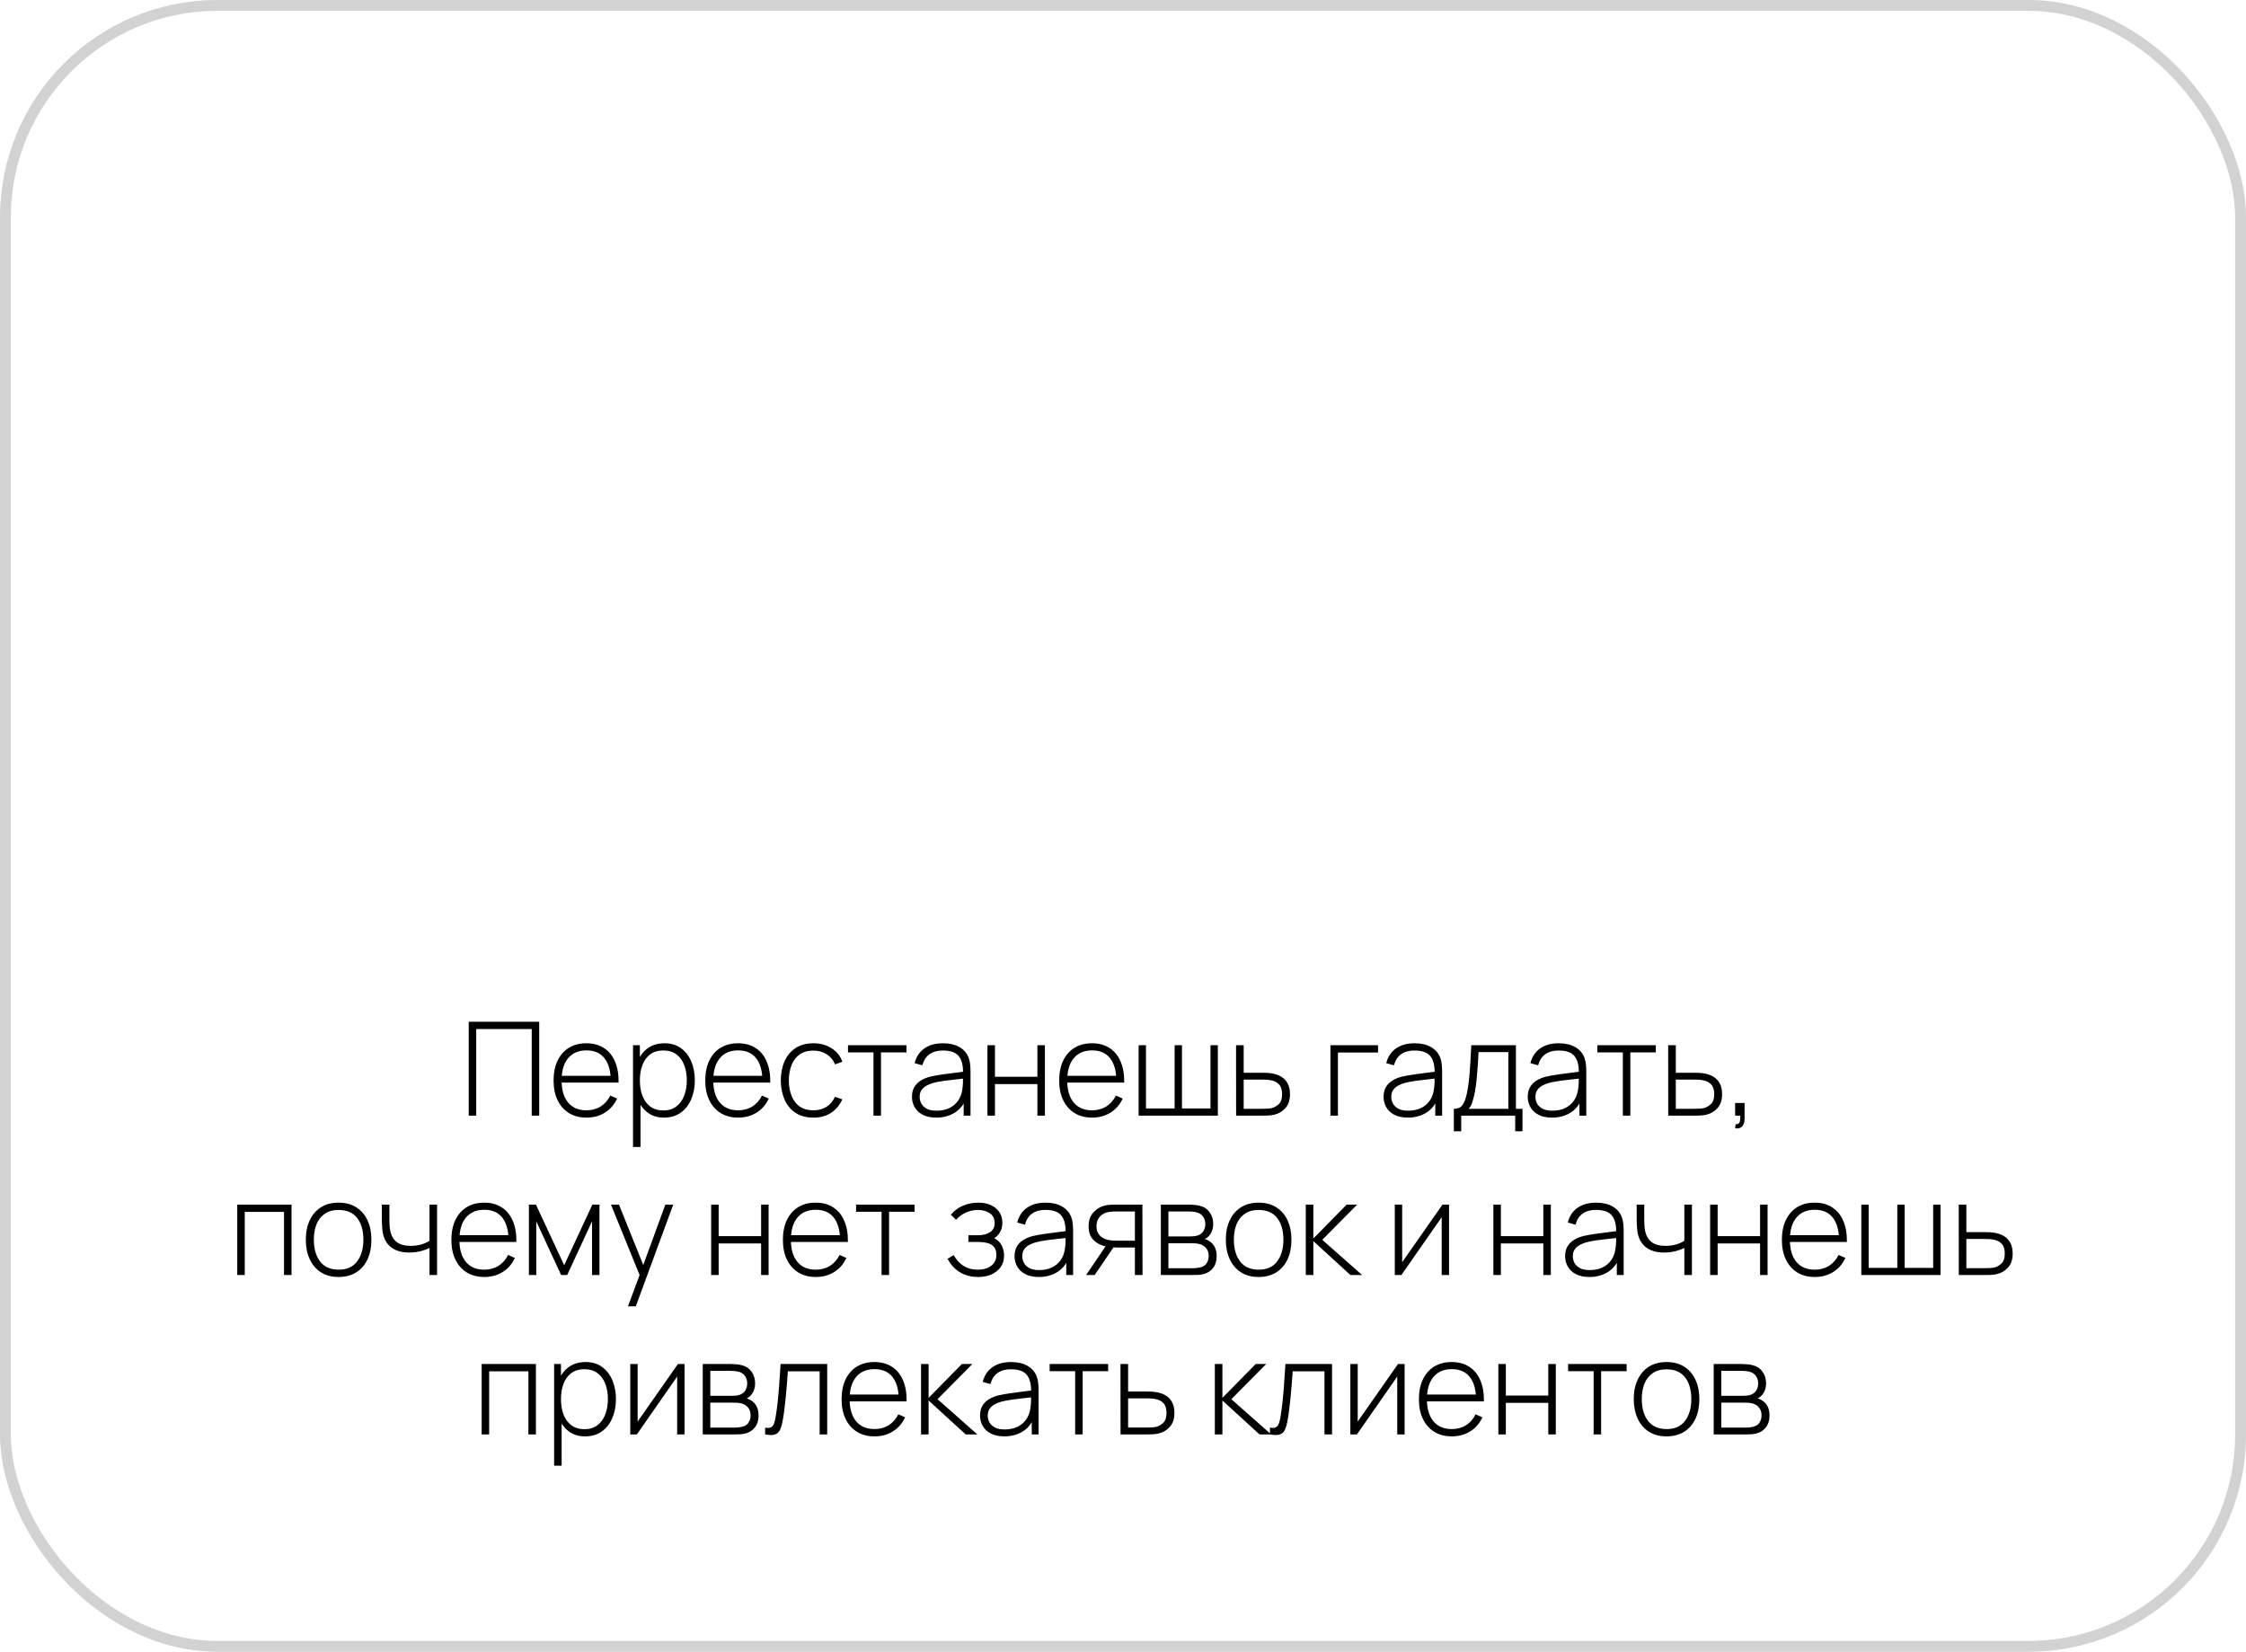 <?xml version="1.0" encoding="UTF-8"?> <svg xmlns="http://www.w3.org/2000/svg" width="310" height="228" viewBox="0 0 310 228" fill="none"><rect x="0.75" y="0.75" width="308.5" height="226.5" rx="29.25" stroke="#D2D2D2" stroke-width="1.5"></rect><path d="M64.695 154V141.04H74.424V154H73.389V142.048H65.731V154H64.695ZM80.953 154.27C80.022 154.27 79.219 154.063 78.54 153.649C77.862 153.229 77.338 152.638 76.966 151.876C76.594 151.108 76.407 150.202 76.407 149.158C76.407 148.096 76.591 147.181 76.957 146.413C77.329 145.639 77.85 145.045 78.522 144.631C79.201 144.217 80.004 144.01 80.934 144.01C81.876 144.01 82.68 144.226 83.347 144.658C84.019 145.084 84.528 145.702 84.876 146.512C85.231 147.322 85.398 148.297 85.38 149.437H84.3V149.077C84.27 147.745 83.971 146.731 83.4 146.035C82.831 145.339 82.014 144.991 80.953 144.991C79.855 144.991 79.005 145.354 78.406 146.08C77.811 146.8 77.514 147.82 77.514 149.14C77.514 150.448 77.811 151.462 78.406 152.182C79.005 152.902 79.849 153.262 80.934 153.262C81.684 153.262 82.338 153.088 82.897 152.74C83.46 152.386 83.907 151.882 84.237 151.228L85.174 151.642C84.784 152.482 84.219 153.13 83.481 153.586C82.743 154.042 81.9 154.27 80.953 154.27ZM77.118 149.437V148.501H84.796V149.437H77.118ZM91.628 154.27C90.752 154.27 90.011 154.042 89.405 153.586C88.799 153.13 88.337 152.515 88.019 151.741C87.701 150.967 87.542 150.094 87.542 149.122C87.542 148.144 87.701 147.271 88.019 146.503C88.337 145.729 88.808 145.12 89.432 144.676C90.056 144.232 90.821 144.01 91.727 144.01C92.609 144.01 93.362 144.235 93.986 144.685C94.61 145.135 95.084 145.747 95.408 146.521C95.738 147.295 95.903 148.162 95.903 149.122C95.903 150.094 95.735 150.97 95.399 151.75C95.069 152.524 94.586 153.139 93.95 153.595C93.32 154.045 92.546 154.27 91.628 154.27ZM87.371 158.32V144.28H88.316V151.768H88.406V158.32H87.371ZM91.565 153.28C92.279 153.28 92.873 153.097 93.347 152.731C93.827 152.365 94.187 151.87 94.427 151.246C94.673 150.616 94.796 149.908 94.796 149.122C94.796 148.342 94.676 147.643 94.436 147.025C94.202 146.401 93.845 145.909 93.365 145.549C92.891 145.183 92.285 145 91.547 145C90.833 145 90.236 145.177 89.756 145.531C89.276 145.879 88.916 146.365 88.676 146.989C88.436 147.613 88.316 148.324 88.316 149.122C88.316 149.914 88.433 150.625 88.667 151.255C88.907 151.879 89.267 152.374 89.747 152.74C90.233 153.1 90.839 153.28 91.565 153.28ZM101.888 154.27C100.958 154.27 100.154 154.063 99.476 153.649C98.798 153.229 98.273 152.638 97.901 151.876C97.529 151.108 97.343 150.202 97.343 149.158C97.343 148.096 97.526 147.181 97.892 146.413C98.264 145.639 98.786 145.045 99.458 144.631C100.136 144.217 100.94 144.01 101.87 144.01C102.812 144.01 103.616 144.226 104.282 144.658C104.954 145.084 105.464 145.702 105.812 146.512C106.166 147.322 106.334 148.297 106.316 149.437H105.236V149.077C105.206 147.745 104.906 146.731 104.336 146.035C103.766 145.339 102.95 144.991 101.888 144.991C100.79 144.991 99.941 145.354 99.341 146.08C98.747 146.8 98.45 147.82 98.45 149.14C98.45 150.448 98.747 151.462 99.341 152.182C99.941 152.902 100.784 153.262 101.87 153.262C102.62 153.262 103.274 153.088 103.832 152.74C104.396 152.386 104.843 151.882 105.173 151.228L106.109 151.642C105.719 152.482 105.155 153.13 104.417 153.586C103.679 154.042 102.836 154.27 101.888 154.27ZM98.054 149.437V148.501H105.731V149.437H98.054ZM112.276 154.27C111.304 154.27 110.485 154.054 109.819 153.622C109.153 153.184 108.646 152.581 108.298 151.813C107.956 151.039 107.779 150.148 107.767 149.14C107.779 148.114 107.959 147.217 108.307 146.449C108.661 145.675 109.171 145.075 109.837 144.649C110.503 144.223 111.319 144.01 112.285 144.01C113.227 144.01 114.055 144.238 114.769 144.694C115.489 145.144 115.987 145.765 116.263 146.557L115.255 146.926C115.009 146.32 114.622 145.852 114.094 145.522C113.566 145.186 112.96 145.018 112.276 145.018C111.508 145.018 110.875 145.195 110.377 145.549C109.879 145.897 109.507 146.38 109.261 146.998C109.015 147.616 108.886 148.33 108.874 149.14C108.892 150.382 109.183 151.381 109.747 152.137C110.317 152.887 111.16 153.262 112.276 153.262C112.966 153.262 113.563 153.103 114.067 152.785C114.577 152.467 114.967 152.005 115.237 151.399L116.263 151.75C115.885 152.572 115.357 153.199 114.679 153.631C114.001 154.057 113.2 154.27 112.276 154.27ZM120.561 154V145.27H117.042V144.28H125.115V145.27H121.596V154H120.561ZM129.22 154.27C128.47 154.27 127.846 154.138 127.348 153.874C126.856 153.61 126.487 153.262 126.241 152.83C125.995 152.392 125.872 151.918 125.872 151.408C125.872 150.856 125.986 150.394 126.214 150.022C126.448 149.65 126.757 149.35 127.141 149.122C127.531 148.894 127.96 148.723 128.428 148.609C128.962 148.489 129.538 148.387 130.156 148.303C130.774 148.213 131.362 148.135 131.92 148.069C132.484 148.003 132.943 147.946 133.297 147.898L132.919 148.123C132.943 147.073 132.745 146.293 132.325 145.783C131.911 145.267 131.179 145.009 130.129 145.009C129.391 145.009 128.782 145.177 128.302 145.513C127.828 145.843 127.495 146.356 127.303 147.052L126.241 146.755C126.463 145.873 126.91 145.195 127.582 144.721C128.254 144.247 129.115 144.01 130.165 144.01C131.059 144.01 131.809 144.184 132.415 144.532C133.027 144.88 133.453 145.369 133.693 145.999C133.795 146.257 133.864 146.56 133.9 146.908C133.936 147.25 133.954 147.595 133.954 147.943V154H133.009V151.444L133.36 151.534C133.066 152.41 132.553 153.085 131.821 153.559C131.089 154.033 130.222 154.27 129.22 154.27ZM129.274 153.316C129.934 153.316 130.513 153.199 131.011 152.965C131.509 152.725 131.911 152.392 132.217 151.966C132.529 151.534 132.727 151.027 132.811 150.445C132.871 150.121 132.904 149.77 132.91 149.392C132.916 149.014 132.919 148.735 132.919 148.555L133.369 148.843C132.979 148.891 132.511 148.942 131.965 148.996C131.425 149.05 130.873 149.116 130.309 149.194C129.745 149.272 129.235 149.371 128.779 149.491C128.497 149.569 128.212 149.683 127.924 149.833C127.642 149.977 127.405 150.178 127.213 150.436C127.027 150.694 126.934 151.021 126.934 151.417C126.934 151.711 127.006 152.005 127.15 152.299C127.3 152.593 127.546 152.836 127.888 153.028C128.23 153.22 128.692 153.316 129.274 153.316ZM136.291 154V144.28H137.326V148.636H143.185V144.28H144.22V154H143.185V149.644H137.326V154H136.291ZM150.738 154.27C149.808 154.27 149.004 154.063 148.326 153.649C147.648 153.229 147.123 152.638 146.751 151.876C146.379 151.108 146.193 150.202 146.193 149.158C146.193 148.096 146.376 147.181 146.742 146.413C147.114 145.639 147.636 145.045 148.308 144.631C148.986 144.217 149.79 144.01 150.72 144.01C151.662 144.01 152.466 144.226 153.132 144.658C153.804 145.084 154.314 145.702 154.662 146.512C155.016 147.322 155.184 148.297 155.166 149.437H154.086V149.077C154.056 147.745 153.756 146.731 153.186 146.035C152.616 145.339 151.8 144.991 150.738 144.991C149.64 144.991 148.791 145.354 148.191 146.08C147.597 146.8 147.3 147.82 147.3 149.14C147.3 150.448 147.597 151.462 148.191 152.182C148.791 152.902 149.634 153.262 150.72 153.262C151.47 153.262 152.124 153.088 152.682 152.74C153.246 152.386 153.693 151.882 154.023 151.228L154.959 151.642C154.569 152.482 154.005 153.13 153.267 153.586C152.529 154.042 151.686 154.27 150.738 154.27ZM146.904 149.437V148.501H154.581V149.437H146.904ZM157.156 154V144.28H158.173V153.01H162.124V144.28H163.141V153.01H167.074V144.28H168.091V154H157.156ZM170.613 154L170.604 144.28H171.657V148.078H174.105C174.393 148.078 174.66 148.084 174.906 148.096C175.158 148.108 175.389 148.135 175.599 148.177C176.055 148.255 176.466 148.402 176.832 148.618C177.204 148.834 177.498 149.14 177.714 149.536C177.936 149.926 178.047 150.427 178.047 151.039C178.047 151.861 177.831 152.506 177.399 152.974C176.973 153.442 176.457 153.742 175.851 153.874C175.605 153.928 175.347 153.964 175.077 153.982C174.807 153.994 174.534 154 174.258 154H170.613ZM171.657 153.055H174.123C174.345 153.055 174.597 153.049 174.879 153.037C175.161 153.025 175.404 152.992 175.608 152.938C175.944 152.836 176.253 152.647 176.535 152.371C176.817 152.095 176.958 151.651 176.958 151.039C176.958 150.439 176.823 149.995 176.553 149.707C176.289 149.413 175.929 149.221 175.473 149.131C175.263 149.083 175.041 149.053 174.807 149.041C174.573 149.029 174.345 149.023 174.123 149.023H171.657V153.055ZM183.629 154V144.28H190.199V145.288H184.664V154H183.629ZM194.312 154.27C193.562 154.27 192.938 154.138 192.44 153.874C191.948 153.61 191.579 153.262 191.333 152.83C191.087 152.392 190.964 151.918 190.964 151.408C190.964 150.856 191.078 150.394 191.306 150.022C191.54 149.65 191.849 149.35 192.233 149.122C192.623 148.894 193.052 148.723 193.52 148.609C194.054 148.489 194.63 148.387 195.248 148.303C195.866 148.213 196.454 148.135 197.012 148.069C197.576 148.003 198.035 147.946 198.389 147.898L198.011 148.123C198.035 147.073 197.837 146.293 197.417 145.783C197.003 145.267 196.271 145.009 195.221 145.009C194.483 145.009 193.874 145.177 193.394 145.513C192.92 145.843 192.587 146.356 192.395 147.052L191.333 146.755C191.555 145.873 192.002 145.195 192.674 144.721C193.346 144.247 194.207 144.01 195.257 144.01C196.151 144.01 196.901 144.184 197.507 144.532C198.119 144.88 198.545 145.369 198.785 145.999C198.887 146.257 198.956 146.56 198.992 146.908C199.028 147.25 199.046 147.595 199.046 147.943V154H198.101V151.444L198.452 151.534C198.158 152.41 197.645 153.085 196.913 153.559C196.181 154.033 195.314 154.27 194.312 154.27ZM194.366 153.316C195.026 153.316 195.605 153.199 196.103 152.965C196.601 152.725 197.003 152.392 197.309 151.966C197.621 151.534 197.819 151.027 197.903 150.445C197.963 150.121 197.996 149.77 198.002 149.392C198.008 149.014 198.011 148.735 198.011 148.555L198.461 148.843C198.071 148.891 197.603 148.942 197.057 148.996C196.517 149.05 195.965 149.116 195.401 149.194C194.837 149.272 194.327 149.371 193.871 149.491C193.589 149.569 193.304 149.683 193.016 149.833C192.734 149.977 192.497 150.178 192.305 150.436C192.119 150.694 192.026 151.021 192.026 151.417C192.026 151.711 192.098 152.005 192.242 152.299C192.392 152.593 192.638 152.836 192.98 153.028C193.322 153.22 193.784 153.316 194.366 153.316ZM200.663 156.16V153.055C201.221 153.055 201.623 152.878 201.869 152.524C202.121 152.17 202.325 151.615 202.481 150.859C202.583 150.355 202.667 149.809 202.733 149.221C202.805 148.633 202.865 147.943 202.913 147.151C202.967 146.359 203.021 145.402 203.075 144.28H209.231V153.055H210.14V156.16H209.132V154H201.68V156.16H200.663ZM202.688 153.055H208.187V145.225H204.074C204.05 145.717 204.02 146.242 203.984 146.8C203.948 147.352 203.906 147.904 203.858 148.456C203.81 149.008 203.753 149.527 203.687 150.013C203.621 150.499 203.543 150.919 203.453 151.273C203.357 151.675 203.255 152.026 203.147 152.326C203.039 152.626 202.886 152.869 202.688 153.055ZM214.211 154.27C213.461 154.27 212.837 154.138 212.339 153.874C211.847 153.61 211.478 153.262 211.232 152.83C210.986 152.392 210.863 151.918 210.863 151.408C210.863 150.856 210.977 150.394 211.205 150.022C211.439 149.65 211.748 149.35 212.132 149.122C212.522 148.894 212.951 148.723 213.419 148.609C213.953 148.489 214.529 148.387 215.147 148.303C215.765 148.213 216.353 148.135 216.911 148.069C217.475 148.003 217.934 147.946 218.288 147.898L217.91 148.123C217.934 147.073 217.736 146.293 217.316 145.783C216.902 145.267 216.17 145.009 215.12 145.009C214.382 145.009 213.773 145.177 213.293 145.513C212.819 145.843 212.486 146.356 212.294 147.052L211.232 146.755C211.454 145.873 211.901 145.195 212.573 144.721C213.245 144.247 214.106 144.01 215.156 144.01C216.05 144.01 216.8 144.184 217.406 144.532C218.018 144.88 218.444 145.369 218.684 145.999C218.786 146.257 218.855 146.56 218.891 146.908C218.927 147.25 218.945 147.595 218.945 147.943V154H218V151.444L218.351 151.534C218.057 152.41 217.544 153.085 216.812 153.559C216.08 154.033 215.213 154.27 214.211 154.27ZM214.265 153.316C214.925 153.316 215.504 153.199 216.002 152.965C216.5 152.725 216.902 152.392 217.208 151.966C217.52 151.534 217.718 151.027 217.802 150.445C217.862 150.121 217.895 149.77 217.901 149.392C217.907 149.014 217.91 148.735 217.91 148.555L218.36 148.843C217.97 148.891 217.502 148.942 216.956 148.996C216.416 149.05 215.864 149.116 215.3 149.194C214.736 149.272 214.226 149.371 213.77 149.491C213.488 149.569 213.203 149.683 212.915 149.833C212.633 149.977 212.396 150.178 212.204 150.436C212.018 150.694 211.925 151.021 211.925 151.417C211.925 151.711 211.997 152.005 212.141 152.299C212.291 152.593 212.537 152.836 212.879 153.028C213.221 153.22 213.683 153.316 214.265 153.316ZM223.99 154V145.27H220.471V144.28H228.544V145.27H225.025V154H223.99ZM230.255 154L230.246 144.28H231.299V148.078H233.747C234.035 148.078 234.302 148.084 234.548 148.096C234.8 148.108 235.031 148.135 235.241 148.177C235.697 148.255 236.108 148.402 236.474 148.618C236.846 148.834 237.14 149.14 237.356 149.536C237.578 149.926 237.689 150.427 237.689 151.039C237.689 151.861 237.473 152.506 237.041 152.974C236.615 153.442 236.099 153.742 235.493 153.874C235.247 153.928 234.989 153.964 234.719 153.982C234.449 153.994 234.176 154 233.9 154H230.255ZM231.299 153.055H233.765C233.987 153.055 234.239 153.049 234.521 153.037C234.803 153.025 235.046 152.992 235.25 152.938C235.586 152.836 235.895 152.647 236.177 152.371C236.459 152.095 236.6 151.651 236.6 151.039C236.6 150.439 236.465 149.995 236.195 149.707C235.931 149.413 235.571 149.221 235.115 149.131C234.905 149.083 234.683 149.053 234.449 149.041C234.215 149.029 233.987 149.023 233.765 149.023H231.299V153.055ZM239.488 155.737L239.56 155.179C239.782 155.191 239.938 155.14 240.028 155.026C240.118 154.918 240.169 154.771 240.181 154.585C240.199 154.405 240.202 154.21 240.19 154H239.488V152.245H240.793V154.45C240.793 154.924 240.67 155.278 240.424 155.512C240.178 155.746 239.866 155.821 239.488 155.737ZM32.747 176V166.28H40.235V176H39.2V167.288H33.782V176H32.747ZM46.736 176.27C45.77 176.27 44.951 176.051 44.279 175.613C43.607 175.175 43.094 174.569 42.74 173.795C42.386 173.021 42.209 172.13 42.209 171.122C42.209 170.108 42.389 169.217 42.749 168.449C43.109 167.675 43.625 167.075 44.297 166.649C44.975 166.223 45.788 166.01 46.736 166.01C47.702 166.01 48.521 166.229 49.193 166.667C49.871 167.099 50.384 167.699 50.732 168.467C51.086 169.235 51.263 170.12 51.263 171.122C51.263 172.148 51.086 173.048 50.732 173.822C50.378 174.59 49.862 175.19 49.184 175.622C48.506 176.054 47.69 176.27 46.736 176.27ZM46.736 175.262C47.882 175.262 48.737 174.878 49.301 174.11C49.871 173.342 50.156 172.346 50.156 171.122C50.156 169.874 49.871 168.878 49.301 168.134C48.731 167.39 47.876 167.018 46.736 167.018C45.962 167.018 45.323 167.195 44.819 167.549C44.315 167.897 43.937 168.38 43.685 168.998C43.439 169.61 43.316 170.318 43.316 171.122C43.316 172.37 43.604 173.372 44.18 174.128C44.762 174.884 45.614 175.262 46.736 175.262ZM59.282 176V172.265C58.964 172.427 58.559 172.574 58.067 172.706C57.581 172.832 57.053 172.895 56.483 172.895C55.505 172.895 54.707 172.679 54.089 172.247C53.471 171.809 53.066 171.182 52.874 170.366C52.82 170.114 52.781 169.85 52.757 169.574C52.733 169.298 52.718 169.049 52.712 168.827C52.706 168.599 52.703 168.44 52.703 168.35V166.28H53.747V168.35C53.747 168.572 53.753 168.809 53.765 169.061C53.777 169.313 53.804 169.553 53.846 169.781C53.966 170.495 54.257 171.041 54.719 171.419C55.187 171.791 55.838 171.977 56.672 171.977C57.17 171.977 57.65 171.914 58.112 171.788C58.574 171.662 58.964 171.488 59.282 171.266V166.28H60.326V176H59.282ZM66.846 176.27C65.916 176.27 65.112 176.063 64.434 175.649C63.756 175.229 63.231 174.638 62.859 173.876C62.487 173.108 62.301 172.202 62.301 171.158C62.301 170.096 62.484 169.181 62.85 168.413C63.222 167.639 63.744 167.045 64.416 166.631C65.094 166.217 65.898 166.01 66.828 166.01C67.77 166.01 68.574 166.226 69.24 166.658C69.912 167.084 70.422 167.702 70.77 168.512C71.124 169.322 71.292 170.297 71.274 171.437H70.194V171.077C70.164 169.745 69.864 168.731 69.294 168.035C68.724 167.339 67.908 166.991 66.846 166.991C65.748 166.991 64.899 167.354 64.299 168.08C63.705 168.8 63.408 169.82 63.408 171.14C63.408 172.448 63.705 173.462 64.299 174.182C64.899 174.902 65.742 175.262 66.828 175.262C67.578 175.262 68.232 175.088 68.79 174.74C69.354 174.386 69.801 173.882 70.131 173.228L71.067 173.642C70.677 174.482 70.113 175.13 69.375 175.586C68.637 176.042 67.794 176.27 66.846 176.27ZM63.012 171.437V170.501H70.689V171.437H63.012ZM73.001 176V166.28H73.973L77.87 174.65L81.758 166.28H82.739V176H81.713V168.593L78.284 176H77.447L74.018 168.593V176H73.001ZM86.675 180.32L88.565 175.235L88.583 176.747L84.326 166.28H85.433L89.087 175.37H88.511L91.832 166.28H92.921L87.755 180.32H86.675ZM98.156 176V166.28H99.191V170.636H105.05V166.28H106.085V176H105.05V171.644H99.191V176H98.156ZM112.602 176.27C111.672 176.27 110.868 176.063 110.19 175.649C109.512 175.229 108.987 174.638 108.615 173.876C108.243 173.108 108.057 172.202 108.057 171.158C108.057 170.096 108.24 169.181 108.606 168.413C108.978 167.639 109.5 167.045 110.172 166.631C110.85 166.217 111.654 166.01 112.584 166.01C113.526 166.01 114.33 166.226 114.996 166.658C115.668 167.084 116.178 167.702 116.526 168.512C116.88 169.322 117.048 170.297 117.03 171.437H115.95V171.077C115.92 169.745 115.62 168.731 115.05 168.035C114.48 167.339 113.664 166.991 112.602 166.991C111.504 166.991 110.655 167.354 110.055 168.08C109.461 168.8 109.164 169.82 109.164 171.14C109.164 172.448 109.461 173.462 110.055 174.182C110.655 174.902 111.498 175.262 112.584 175.262C113.334 175.262 113.988 175.088 114.546 174.74C115.11 174.386 115.557 173.882 115.887 173.228L116.823 173.642C116.433 174.482 115.869 175.13 115.131 175.586C114.393 176.042 113.55 176.27 112.602 176.27ZM108.768 171.437V170.501H116.445V171.437H108.768ZM121.677 176V167.27H118.158V166.28H126.231V167.27H122.712V176H121.677ZM135.046 176.27C134.05 176.27 133.195 176.051 132.481 175.613C131.767 175.169 131.203 174.551 130.789 173.759L131.635 173.246C131.989 173.9 132.445 174.401 133.003 174.749C133.567 175.091 134.218 175.262 134.956 175.262C135.724 175.262 136.342 175.082 136.81 174.722C137.284 174.356 137.521 173.855 137.521 173.219C137.521 172.811 137.434 172.475 137.26 172.211C137.086 171.947 136.81 171.752 136.432 171.626C136.054 171.5 135.562 171.437 134.956 171.437H133.66V170.51H134.947C135.661 170.51 136.228 170.369 136.648 170.087C137.074 169.805 137.287 169.388 137.287 168.836C137.287 168.224 137.062 167.768 136.612 167.468C136.162 167.168 135.619 167.018 134.983 167.018C134.371 167.018 133.798 167.144 133.264 167.396C132.736 167.648 132.301 167.975 131.959 168.377L131.239 167.675C131.701 167.123 132.256 166.709 132.904 166.433C133.552 166.151 134.275 166.01 135.073 166.01C135.697 166.01 136.255 166.121 136.747 166.343C137.245 166.565 137.635 166.883 137.917 167.297C138.205 167.711 138.349 168.206 138.349 168.782C138.349 169.364 138.205 169.856 137.917 170.258C137.629 170.66 137.233 170.978 136.729 171.212L136.63 170.78C137.086 170.834 137.458 170.993 137.746 171.257C138.04 171.521 138.253 171.839 138.385 172.211C138.517 172.577 138.583 172.949 138.583 173.327C138.583 173.921 138.43 174.44 138.124 174.884C137.818 175.322 137.398 175.664 136.864 175.91C136.33 176.15 135.724 176.27 135.046 176.27ZM143.38 176.27C142.63 176.27 142.006 176.138 141.508 175.874C141.016 175.61 140.647 175.262 140.401 174.83C140.155 174.392 140.032 173.918 140.032 173.408C140.032 172.856 140.146 172.394 140.374 172.022C140.608 171.65 140.917 171.35 141.301 171.122C141.691 170.894 142.12 170.723 142.588 170.609C143.122 170.489 143.698 170.387 144.316 170.303C144.934 170.213 145.522 170.135 146.08 170.069C146.644 170.003 147.103 169.946 147.457 169.898L147.079 170.123C147.103 169.073 146.905 168.293 146.485 167.783C146.071 167.267 145.339 167.009 144.289 167.009C143.551 167.009 142.942 167.177 142.462 167.513C141.988 167.843 141.655 168.356 141.463 169.052L140.401 168.755C140.623 167.873 141.07 167.195 141.742 166.721C142.414 166.247 143.275 166.01 144.325 166.01C145.219 166.01 145.969 166.184 146.575 166.532C147.187 166.88 147.613 167.369 147.853 167.999C147.955 168.257 148.024 168.56 148.06 168.908C148.096 169.25 148.114 169.595 148.114 169.943V176H147.169V173.444L147.52 173.534C147.226 174.41 146.713 175.085 145.981 175.559C145.249 176.033 144.382 176.27 143.38 176.27ZM143.434 175.316C144.094 175.316 144.673 175.199 145.171 174.965C145.669 174.725 146.071 174.392 146.377 173.966C146.689 173.534 146.887 173.027 146.971 172.445C147.031 172.121 147.064 171.77 147.07 171.392C147.076 171.014 147.079 170.735 147.079 170.555L147.529 170.843C147.139 170.891 146.671 170.942 146.125 170.996C145.585 171.05 145.033 171.116 144.469 171.194C143.905 171.272 143.395 171.371 142.939 171.491C142.657 171.569 142.372 171.683 142.084 171.833C141.802 171.977 141.565 172.178 141.373 172.436C141.187 172.694 141.094 173.021 141.094 173.417C141.094 173.711 141.166 174.005 141.31 174.299C141.46 174.593 141.706 174.836 142.048 175.028C142.39 175.22 142.852 175.316 143.434 175.316ZM156.642 176V172.202H154.185C153.915 172.202 153.648 172.19 153.384 172.166C153.126 172.136 152.883 172.1 152.655 172.058C151.995 171.932 151.428 171.644 150.954 171.194C150.486 170.738 150.252 170.099 150.252 169.277C150.252 168.485 150.468 167.849 150.9 167.369C151.338 166.889 151.851 166.574 152.439 166.424C152.721 166.352 153.003 166.31 153.285 166.298C153.573 166.286 153.825 166.28 154.041 166.28H157.677L157.695 176H156.642ZM149.91 176L152.754 171.797H153.951L151.089 176H149.91ZM154.176 171.257H156.642V167.225H154.176C154.014 167.225 153.789 167.231 153.501 167.243C153.213 167.255 152.946 167.3 152.7 167.378C152.49 167.438 152.28 167.546 152.07 167.702C151.86 167.852 151.686 168.056 151.548 168.314C151.41 168.572 151.341 168.887 151.341 169.259C151.341 169.781 151.482 170.198 151.764 170.51C152.046 170.816 152.403 171.023 152.835 171.131C153.081 171.191 153.321 171.227 153.555 171.239C153.795 171.251 154.002 171.257 154.176 171.257ZM160.224 176V166.28H164.085C164.253 166.28 164.484 166.292 164.778 166.316C165.078 166.334 165.363 166.379 165.633 166.451C166.203 166.595 166.647 166.895 166.965 167.351C167.289 167.807 167.451 168.338 167.451 168.944C167.451 169.268 167.403 169.568 167.307 169.844C167.217 170.114 167.079 170.354 166.893 170.564C166.809 170.666 166.713 170.759 166.605 170.843C166.497 170.921 166.392 170.984 166.29 171.032C166.47 171.068 166.674 171.161 166.902 171.311C167.25 171.527 167.508 171.812 167.676 172.166C167.844 172.52 167.928 172.928 167.928 173.39C167.928 174.056 167.766 174.596 167.442 175.01C167.124 175.424 166.71 175.703 166.2 175.847C165.954 175.919 165.693 175.964 165.417 175.982C165.141 175.994 164.889 176 164.661 176H160.224ZM161.268 175.064H164.634C164.76 175.064 164.925 175.055 165.129 175.037C165.333 175.013 165.513 174.983 165.669 174.947C166.077 174.851 166.371 174.656 166.551 174.362C166.737 174.062 166.83 173.732 166.83 173.372C166.83 172.898 166.689 172.511 166.407 172.211C166.125 171.905 165.741 171.722 165.255 171.662C165.117 171.638 164.97 171.626 164.814 171.626C164.664 171.62 164.523 171.617 164.391 171.617H161.268V175.064ZM161.268 170.672H164.292C164.436 170.672 164.607 170.663 164.805 170.645C165.003 170.621 165.18 170.582 165.336 170.528C165.684 170.408 165.942 170.204 166.11 169.916C166.278 169.622 166.362 169.307 166.362 168.971C166.362 168.593 166.272 168.266 166.092 167.99C165.912 167.708 165.651 167.507 165.309 167.387C165.069 167.309 164.817 167.264 164.553 167.252C164.295 167.234 164.133 167.225 164.067 167.225H161.268V170.672ZM173.721 176.27C172.755 176.27 171.936 176.051 171.264 175.613C170.592 175.175 170.079 174.569 169.725 173.795C169.371 173.021 169.194 172.13 169.194 171.122C169.194 170.108 169.374 169.217 169.734 168.449C170.094 167.675 170.61 167.075 171.282 166.649C171.96 166.223 172.773 166.01 173.721 166.01C174.687 166.01 175.506 166.229 176.178 166.667C176.856 167.099 177.369 167.699 177.717 168.467C178.071 169.235 178.248 170.12 178.248 171.122C178.248 172.148 178.071 173.048 177.717 173.822C177.363 174.59 176.847 175.19 176.169 175.622C175.491 176.054 174.675 176.27 173.721 176.27ZM173.721 175.262C174.867 175.262 175.722 174.878 176.286 174.11C176.856 173.342 177.141 172.346 177.141 171.122C177.141 169.874 176.856 168.878 176.286 168.134C175.716 167.39 174.861 167.018 173.721 167.018C172.947 167.018 172.308 167.195 171.804 167.549C171.3 167.897 170.922 168.38 170.67 168.998C170.424 169.61 170.301 170.318 170.301 171.122C170.301 172.37 170.589 173.372 171.165 174.128C171.747 174.884 172.599 175.262 173.721 175.262ZM180.228 176V166.28H181.272V170.96L185.871 166.28H187.32L182.505 171.14L188.004 176H186.393L181.272 171.32V176H180.228ZM200.003 166.28V176H198.986V168.017L193.424 176H192.515V166.28H193.532V174.227L199.094 166.28H200.003ZM206.12 176V166.28H207.155V170.636H213.014V166.28H214.049V176H213.014V171.644H207.155V176H206.12ZM219.37 176.27C218.62 176.27 217.996 176.138 217.498 175.874C217.006 175.61 216.637 175.262 216.391 174.83C216.145 174.392 216.022 173.918 216.022 173.408C216.022 172.856 216.136 172.394 216.364 172.022C216.598 171.65 216.907 171.35 217.291 171.122C217.681 170.894 218.11 170.723 218.578 170.609C219.112 170.489 219.688 170.387 220.306 170.303C220.924 170.213 221.512 170.135 222.07 170.069C222.634 170.003 223.093 169.946 223.447 169.898L223.069 170.123C223.093 169.073 222.895 168.293 222.475 167.783C222.061 167.267 221.329 167.009 220.279 167.009C219.541 167.009 218.932 167.177 218.452 167.513C217.978 167.843 217.645 168.356 217.453 169.052L216.391 168.755C216.613 167.873 217.06 167.195 217.732 166.721C218.404 166.247 219.265 166.01 220.315 166.01C221.209 166.01 221.959 166.184 222.565 166.532C223.177 166.88 223.603 167.369 223.843 167.999C223.945 168.257 224.014 168.56 224.05 168.908C224.086 169.25 224.104 169.595 224.104 169.943V176H223.159V173.444L223.51 173.534C223.216 174.41 222.703 175.085 221.971 175.559C221.239 176.033 220.372 176.27 219.37 176.27ZM219.424 175.316C220.084 175.316 220.663 175.199 221.161 174.965C221.659 174.725 222.061 174.392 222.367 173.966C222.679 173.534 222.877 173.027 222.961 172.445C223.021 172.121 223.054 171.77 223.06 171.392C223.066 171.014 223.069 170.735 223.069 170.555L223.519 170.843C223.129 170.891 222.661 170.942 222.115 170.996C221.575 171.05 221.023 171.116 220.459 171.194C219.895 171.272 219.385 171.371 218.929 171.491C218.647 171.569 218.362 171.683 218.074 171.833C217.792 171.977 217.555 172.178 217.363 172.436C217.177 172.694 217.084 173.021 217.084 173.417C217.084 173.711 217.156 174.005 217.3 174.299C217.45 174.593 217.696 174.836 218.038 175.028C218.38 175.22 218.842 175.316 219.424 175.316ZM232.48 176V172.265C232.162 172.427 231.757 172.574 231.265 172.706C230.779 172.832 230.251 172.895 229.681 172.895C228.703 172.895 227.905 172.679 227.287 172.247C226.669 171.809 226.264 171.182 226.072 170.366C226.018 170.114 225.979 169.85 225.955 169.574C225.931 169.298 225.916 169.049 225.91 168.827C225.904 168.599 225.901 168.44 225.901 168.35V166.28H226.945V168.35C226.945 168.572 226.951 168.809 226.963 169.061C226.975 169.313 227.002 169.553 227.044 169.781C227.164 170.495 227.455 171.041 227.917 171.419C228.385 171.791 229.036 171.977 229.87 171.977C230.368 171.977 230.848 171.914 231.31 171.788C231.772 171.662 232.162 171.488 232.48 171.266V166.28H233.524V176H232.48ZM236.038 176V166.28H237.073V170.636H242.932V166.28H243.967V176H242.932V171.644H237.073V176H236.038ZM250.485 176.27C249.555 176.27 248.751 176.063 248.073 175.649C247.395 175.229 246.87 174.638 246.498 173.876C246.126 173.108 245.94 172.202 245.94 171.158C245.94 170.096 246.123 169.181 246.489 168.413C246.861 167.639 247.383 167.045 248.055 166.631C248.733 166.217 249.537 166.01 250.467 166.01C251.409 166.01 252.213 166.226 252.879 166.658C253.551 167.084 254.061 167.702 254.409 168.512C254.763 169.322 254.931 170.297 254.913 171.437H253.833V171.077C253.803 169.745 253.503 168.731 252.933 168.035C252.363 167.339 251.547 166.991 250.485 166.991C249.387 166.991 248.538 167.354 247.938 168.08C247.344 168.8 247.047 169.82 247.047 171.14C247.047 172.448 247.344 173.462 247.938 174.182C248.538 174.902 249.381 175.262 250.467 175.262C251.217 175.262 251.871 175.088 252.429 174.74C252.993 174.386 253.44 173.882 253.77 173.228L254.706 173.642C254.316 174.482 253.752 175.13 253.014 175.586C252.276 176.042 251.433 176.27 250.485 176.27ZM246.651 171.437V170.501H254.328V171.437H246.651ZM256.904 176V166.28H257.921V175.01H261.872V166.28H262.889V175.01H266.822V166.28H267.839V176H256.904ZM270.36 176L270.351 166.28H271.404V170.078H273.852C274.14 170.078 274.407 170.084 274.653 170.096C274.905 170.108 275.136 170.135 275.346 170.177C275.802 170.255 276.213 170.402 276.579 170.618C276.951 170.834 277.245 171.14 277.461 171.536C277.683 171.926 277.794 172.427 277.794 173.039C277.794 173.861 277.578 174.506 277.146 174.974C276.72 175.442 276.204 175.742 275.598 175.874C275.352 175.928 275.094 175.964 274.824 175.982C274.554 175.994 274.281 176 274.005 176H270.36ZM271.404 175.055H273.87C274.092 175.055 274.344 175.049 274.626 175.037C274.908 175.025 275.151 174.992 275.355 174.938C275.691 174.836 276 174.647 276.282 174.371C276.564 174.095 276.705 173.651 276.705 173.039C276.705 172.439 276.57 171.995 276.3 171.707C276.036 171.413 275.676 171.221 275.22 171.131C275.01 171.083 274.788 171.053 274.554 171.041C274.32 171.029 274.092 171.023 273.87 171.023H271.404V175.055ZM66.48 198V188.28H73.968V198H72.933V189.288H67.515V198H66.48ZM80.739 198.27C79.863 198.27 79.122 198.042 78.516 197.586C77.91 197.13 77.448 196.515 77.13 195.741C76.812 194.967 76.653 194.094 76.653 193.122C76.653 192.144 76.812 191.271 77.13 190.503C77.448 189.729 77.919 189.12 78.543 188.676C79.167 188.232 79.932 188.01 80.838 188.01C81.72 188.01 82.473 188.235 83.097 188.685C83.721 189.135 84.195 189.747 84.519 190.521C84.849 191.295 85.014 192.162 85.014 193.122C85.014 194.094 84.846 194.97 84.51 195.75C84.18 196.524 83.697 197.139 83.061 197.595C82.431 198.045 81.657 198.27 80.739 198.27ZM76.482 202.32V188.28H77.427V195.768H77.517V202.32H76.482ZM80.676 197.28C81.39 197.28 81.984 197.097 82.458 196.731C82.938 196.365 83.298 195.87 83.538 195.246C83.784 194.616 83.907 193.908 83.907 193.122C83.907 192.342 83.787 191.643 83.547 191.025C83.313 190.401 82.956 189.909 82.476 189.549C82.002 189.183 81.396 189 80.658 189C79.944 189 79.347 189.177 78.867 189.531C78.387 189.879 78.027 190.365 77.787 190.989C77.547 191.613 77.427 192.324 77.427 193.122C77.427 193.914 77.544 194.625 77.778 195.255C78.018 195.879 78.378 196.374 78.858 196.74C79.344 197.1 79.95 197.28 80.676 197.28ZM94.481 188.28V198H93.464V190.017L87.902 198H86.993V188.28H88.01V196.227L93.572 188.28H94.481ZM96.995 198V188.28H100.856C101.024 188.28 101.255 188.292 101.549 188.316C101.849 188.334 102.134 188.379 102.404 188.451C102.974 188.595 103.418 188.895 103.736 189.351C104.06 189.807 104.222 190.338 104.222 190.944C104.222 191.268 104.174 191.568 104.078 191.844C103.988 192.114 103.85 192.354 103.664 192.564C103.58 192.666 103.484 192.759 103.376 192.843C103.268 192.921 103.163 192.984 103.061 193.032C103.241 193.068 103.445 193.161 103.673 193.311C104.021 193.527 104.279 193.812 104.447 194.166C104.615 194.52 104.699 194.928 104.699 195.39C104.699 196.056 104.537 196.596 104.213 197.01C103.895 197.424 103.481 197.703 102.971 197.847C102.725 197.919 102.464 197.964 102.188 197.982C101.912 197.994 101.66 198 101.432 198H96.995ZM98.039 197.064H101.405C101.531 197.064 101.696 197.055 101.9 197.037C102.104 197.013 102.284 196.983 102.44 196.947C102.848 196.851 103.142 196.656 103.322 196.362C103.508 196.062 103.601 195.732 103.601 195.372C103.601 194.898 103.46 194.511 103.178 194.211C102.896 193.905 102.512 193.722 102.026 193.662C101.888 193.638 101.741 193.626 101.585 193.626C101.435 193.62 101.294 193.617 101.162 193.617H98.039V197.064ZM98.039 192.672H101.063C101.207 192.672 101.378 192.663 101.576 192.645C101.774 192.621 101.951 192.582 102.107 192.528C102.455 192.408 102.713 192.204 102.881 191.916C103.049 191.622 103.133 191.307 103.133 190.971C103.133 190.593 103.043 190.266 102.863 189.99C102.683 189.708 102.422 189.507 102.08 189.387C101.84 189.309 101.588 189.264 101.324 189.252C101.066 189.234 100.904 189.225 100.838 189.225H98.039V192.672ZM105.605 198V197.064C105.971 197.13 106.247 197.112 106.433 197.01C106.619 196.902 106.754 196.728 106.838 196.488C106.928 196.242 107 195.945 107.054 195.597C107.156 194.997 107.246 194.343 107.324 193.635C107.402 192.921 107.474 192.126 107.54 191.25C107.606 190.368 107.672 189.378 107.738 188.28H114.173V198H113.129V189.288H108.746C108.698 190.008 108.644 190.707 108.584 191.385C108.53 192.063 108.47 192.708 108.404 193.32C108.344 193.926 108.278 194.481 108.206 194.985C108.14 195.483 108.068 195.915 107.99 196.281C107.9 196.761 107.777 197.148 107.621 197.442C107.471 197.73 107.24 197.922 106.928 198.018C106.616 198.114 106.175 198.108 105.605 198ZM120.705 198.27C119.775 198.27 118.971 198.063 118.293 197.649C117.615 197.229 117.09 196.638 116.718 195.876C116.346 195.108 116.16 194.202 116.16 193.158C116.16 192.096 116.343 191.181 116.709 190.413C117.081 189.639 117.603 189.045 118.275 188.631C118.953 188.217 119.757 188.01 120.687 188.01C121.629 188.01 122.433 188.226 123.099 188.658C123.771 189.084 124.281 189.702 124.629 190.512C124.983 191.322 125.151 192.297 125.133 193.437H124.053V193.077C124.023 191.745 123.723 190.731 123.153 190.035C122.583 189.339 121.767 188.991 120.705 188.991C119.607 188.991 118.758 189.354 118.158 190.08C117.564 190.8 117.267 191.82 117.267 193.14C117.267 194.448 117.564 195.462 118.158 196.182C118.758 196.902 119.601 197.262 120.687 197.262C121.437 197.262 122.091 197.088 122.649 196.74C123.213 196.386 123.66 195.882 123.99 195.228L124.926 195.642C124.536 196.482 123.972 197.13 123.234 197.586C122.496 198.042 121.653 198.27 120.705 198.27ZM116.871 193.437V192.501H124.548V193.437H116.871ZM127.124 198V188.28H128.168V192.96L132.767 188.28H134.216L129.401 193.14L134.9 198H133.289L128.168 193.32V198H127.124ZM138.616 198.27C137.866 198.27 137.242 198.138 136.744 197.874C136.252 197.61 135.883 197.262 135.637 196.83C135.391 196.392 135.268 195.918 135.268 195.408C135.268 194.856 135.382 194.394 135.61 194.022C135.844 193.65 136.153 193.35 136.537 193.122C136.927 192.894 137.356 192.723 137.824 192.609C138.358 192.489 138.934 192.387 139.552 192.303C140.17 192.213 140.758 192.135 141.316 192.069C141.88 192.003 142.339 191.946 142.693 191.898L142.315 192.123C142.339 191.073 142.141 190.293 141.721 189.783C141.307 189.267 140.575 189.009 139.525 189.009C138.787 189.009 138.178 189.177 137.698 189.513C137.224 189.843 136.891 190.356 136.699 191.052L135.637 190.755C135.859 189.873 136.306 189.195 136.978 188.721C137.65 188.247 138.511 188.01 139.561 188.01C140.455 188.01 141.205 188.184 141.811 188.532C142.423 188.88 142.849 189.369 143.089 189.999C143.191 190.257 143.26 190.56 143.296 190.908C143.332 191.25 143.35 191.595 143.35 191.943V198H142.405V195.444L142.756 195.534C142.462 196.41 141.949 197.085 141.217 197.559C140.485 198.033 139.618 198.27 138.616 198.27ZM138.67 197.316C139.33 197.316 139.909 197.199 140.407 196.965C140.905 196.725 141.307 196.392 141.613 195.966C141.925 195.534 142.123 195.027 142.207 194.445C142.267 194.121 142.3 193.77 142.306 193.392C142.312 193.014 142.315 192.735 142.315 192.555L142.765 192.843C142.375 192.891 141.907 192.942 141.361 192.996C140.821 193.05 140.269 193.116 139.705 193.194C139.141 193.272 138.631 193.371 138.175 193.491C137.893 193.569 137.608 193.683 137.32 193.833C137.038 193.977 136.801 194.178 136.609 194.436C136.423 194.694 136.33 195.021 136.33 195.417C136.33 195.711 136.402 196.005 136.546 196.299C136.696 196.593 136.942 196.836 137.284 197.028C137.626 197.22 138.088 197.316 138.67 197.316ZM148.396 198V189.27H144.877V188.28H152.95V189.27H149.431V198H148.396ZM154.661 198L154.652 188.28H155.705V192.078H158.153C158.441 192.078 158.708 192.084 158.954 192.096C159.206 192.108 159.437 192.135 159.647 192.177C160.103 192.255 160.514 192.402 160.88 192.618C161.252 192.834 161.546 193.14 161.762 193.536C161.984 193.926 162.095 194.427 162.095 195.039C162.095 195.861 161.879 196.506 161.447 196.974C161.021 197.442 160.505 197.742 159.899 197.874C159.653 197.928 159.395 197.964 159.125 197.982C158.855 197.994 158.582 198 158.306 198H154.661ZM155.705 197.055H158.171C158.393 197.055 158.645 197.049 158.927 197.037C159.209 197.025 159.452 196.992 159.656 196.938C159.992 196.836 160.301 196.647 160.583 196.371C160.865 196.095 161.006 195.651 161.006 195.039C161.006 194.439 160.871 193.995 160.601 193.707C160.337 193.413 159.977 193.221 159.521 193.131C159.311 193.083 159.089 193.053 158.855 193.041C158.621 193.029 158.393 193.023 158.171 193.023H155.705V197.055ZM167.677 198V188.28H168.721V192.96L173.32 188.28H174.769L169.954 193.14L175.453 198H173.842L168.721 193.32V198H167.677ZM175.285 198V197.064C175.651 197.13 175.927 197.112 176.113 197.01C176.299 196.902 176.434 196.728 176.518 196.488C176.608 196.242 176.68 195.945 176.734 195.597C176.836 194.997 176.926 194.343 177.004 193.635C177.082 192.921 177.154 192.126 177.22 191.25C177.286 190.368 177.352 189.378 177.418 188.28H183.853V198H182.809V189.288H178.426C178.378 190.008 178.324 190.707 178.264 191.385C178.21 192.063 178.15 192.708 178.084 193.32C178.024 193.926 177.958 194.481 177.886 194.985C177.82 195.483 177.748 195.915 177.67 196.281C177.58 196.761 177.457 197.148 177.301 197.442C177.151 197.73 176.92 197.922 176.608 198.018C176.296 198.114 175.855 198.108 175.285 198ZM193.868 188.28V198H192.851V190.017L187.289 198H186.38V188.28H187.397V196.227L192.959 188.28H193.868ZM200.387 198.27C199.457 198.27 198.653 198.063 197.975 197.649C197.297 197.229 196.772 196.638 196.4 195.876C196.028 195.108 195.842 194.202 195.842 193.158C195.842 192.096 196.025 191.181 196.391 190.413C196.763 189.639 197.285 189.045 197.957 188.631C198.635 188.217 199.439 188.01 200.369 188.01C201.311 188.01 202.115 188.226 202.781 188.658C203.453 189.084 203.963 189.702 204.311 190.512C204.665 191.322 204.833 192.297 204.815 193.437H203.735V193.077C203.705 191.745 203.405 190.731 202.835 190.035C202.265 189.339 201.449 188.991 200.387 188.991C199.289 188.991 198.44 189.354 197.84 190.08C197.246 190.8 196.949 191.82 196.949 193.14C196.949 194.448 197.246 195.462 197.84 196.182C198.44 196.902 199.283 197.262 200.369 197.262C201.119 197.262 201.773 197.088 202.331 196.74C202.895 196.386 203.342 195.882 203.672 195.228L204.608 195.642C204.218 196.482 203.654 197.13 202.916 197.586C202.178 198.042 201.335 198.27 200.387 198.27ZM196.553 193.437V192.501H204.23V193.437H196.553ZM206.806 198V188.28H207.841V192.636H213.7V188.28H214.735V198H213.7V193.644H207.841V198H206.806ZM219.956 198V189.27H216.437V188.28H224.51V189.27H220.991V198H219.956ZM230.023 198.27C229.057 198.27 228.238 198.051 227.566 197.613C226.894 197.175 226.381 196.569 226.027 195.795C225.673 195.021 225.496 194.13 225.496 193.122C225.496 192.108 225.676 191.217 226.036 190.449C226.396 189.675 226.912 189.075 227.584 188.649C228.262 188.223 229.075 188.01 230.023 188.01C230.989 188.01 231.808 188.229 232.48 188.667C233.158 189.099 233.671 189.699 234.019 190.467C234.373 191.235 234.55 192.12 234.55 193.122C234.55 194.148 234.373 195.048 234.019 195.822C233.665 196.59 233.149 197.19 232.471 197.622C231.793 198.054 230.977 198.27 230.023 198.27ZM230.023 197.262C231.169 197.262 232.024 196.878 232.588 196.11C233.158 195.342 233.443 194.346 233.443 193.122C233.443 191.874 233.158 190.878 232.588 190.134C232.018 189.39 231.163 189.018 230.023 189.018C229.249 189.018 228.61 189.195 228.106 189.549C227.602 189.897 227.224 190.38 226.972 190.998C226.726 191.61 226.603 192.318 226.603 193.122C226.603 194.37 226.891 195.372 227.467 196.128C228.049 196.884 228.901 197.262 230.023 197.262ZM236.531 198V188.28H240.392C240.56 188.28 240.791 188.292 241.085 188.316C241.385 188.334 241.67 188.379 241.94 188.451C242.51 188.595 242.954 188.895 243.272 189.351C243.596 189.807 243.758 190.338 243.758 190.944C243.758 191.268 243.71 191.568 243.614 191.844C243.524 192.114 243.386 192.354 243.2 192.564C243.116 192.666 243.02 192.759 242.912 192.843C242.804 192.921 242.699 192.984 242.597 193.032C242.777 193.068 242.981 193.161 243.209 193.311C243.557 193.527 243.815 193.812 243.983 194.166C244.151 194.52 244.235 194.928 244.235 195.39C244.235 196.056 244.073 196.596 243.749 197.01C243.431 197.424 243.017 197.703 242.507 197.847C242.261 197.919 242 197.964 241.724 197.982C241.448 197.994 241.196 198 240.968 198H236.531ZM237.575 197.064H240.941C241.067 197.064 241.232 197.055 241.436 197.037C241.64 197.013 241.82 196.983 241.976 196.947C242.384 196.851 242.678 196.656 242.858 196.362C243.044 196.062 243.137 195.732 243.137 195.372C243.137 194.898 242.996 194.511 242.714 194.211C242.432 193.905 242.048 193.722 241.562 193.662C241.424 193.638 241.277 193.626 241.121 193.626C240.971 193.62 240.83 193.617 240.698 193.617H237.575V197.064ZM237.575 192.672H240.599C240.743 192.672 240.914 192.663 241.112 192.645C241.31 192.621 241.487 192.582 241.643 192.528C241.991 192.408 242.249 192.204 242.417 191.916C242.585 191.622 242.669 191.307 242.669 190.971C242.669 190.593 242.579 190.266 242.399 189.99C242.219 189.708 241.958 189.507 241.616 189.387C241.376 189.309 241.124 189.264 240.86 189.252C240.602 189.234 240.44 189.225 240.374 189.225H237.575V192.672Z" fill="black"></path></svg> 